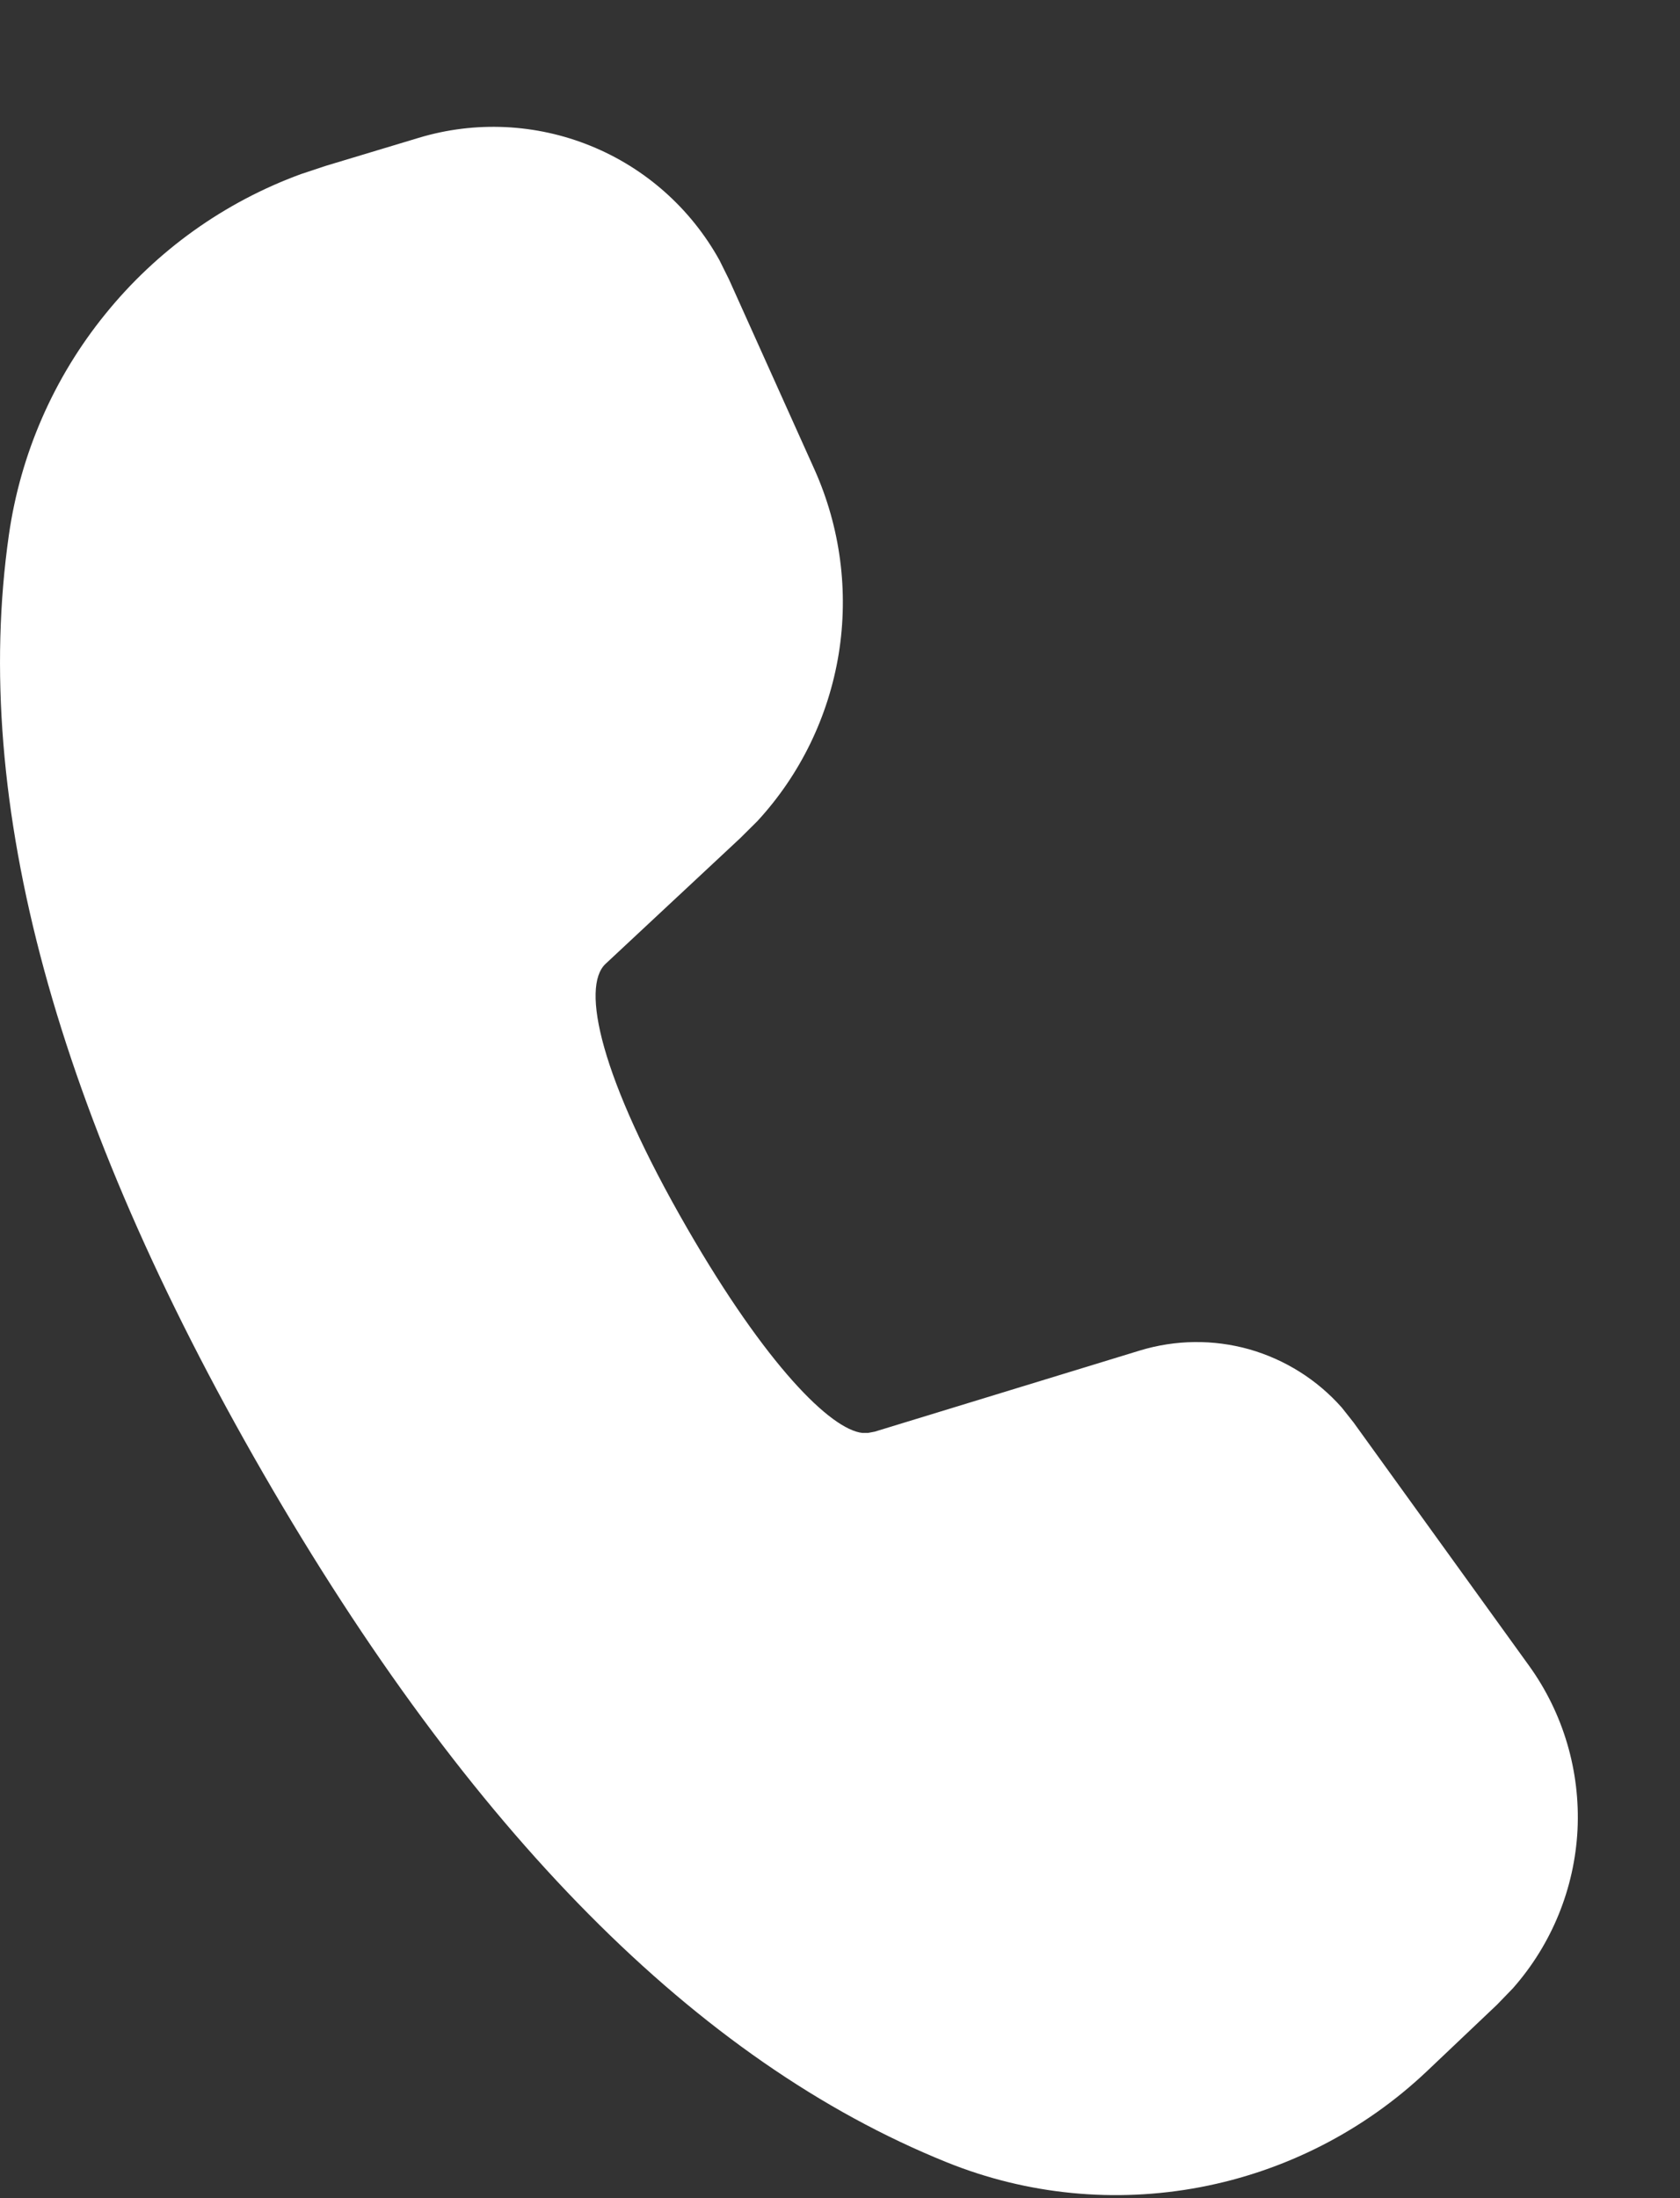 <svg width="13" height="17" viewBox="0 0 13 17" fill="none" xmlns="http://www.w3.org/2000/svg">
<rect x="0" y="0" width="13" height="17" fill="#333333" stroke="none"/>
<path d="M3.24 1.066C3.677 0.934 4.147 0.956 4.57 1.128C4.994 1.3 5.345 1.612 5.567 2.012L5.641 2.161L6.303 3.632C6.503 4.079 6.568 4.574 6.49 5.057C6.411 5.541 6.193 5.99 5.861 6.35L5.728 6.482L4.685 7.455C4.497 7.633 4.638 8.322 5.318 9.5C5.93 10.56 6.428 11.055 6.673 11.082H6.716L6.769 11.072L8.819 10.445C9.094 10.361 9.388 10.357 9.666 10.435C9.943 10.514 10.192 10.67 10.383 10.886L10.474 11.001L11.831 12.881C12.097 13.249 12.229 13.698 12.207 14.151C12.184 14.605 12.007 15.038 11.706 15.378L11.584 15.504L11.042 16.018C10.555 16.479 9.946 16.79 9.288 16.915C8.629 17.04 7.949 16.974 7.327 16.723C5.392 15.943 3.634 14.161 2.037 11.395C0.437 8.622 -0.228 6.205 0.069 4.135C0.159 3.509 0.416 2.92 0.815 2.429C1.213 1.937 1.736 1.563 2.33 1.346L2.523 1.282L3.24 1.066Z" fill="white"/>
</svg>
